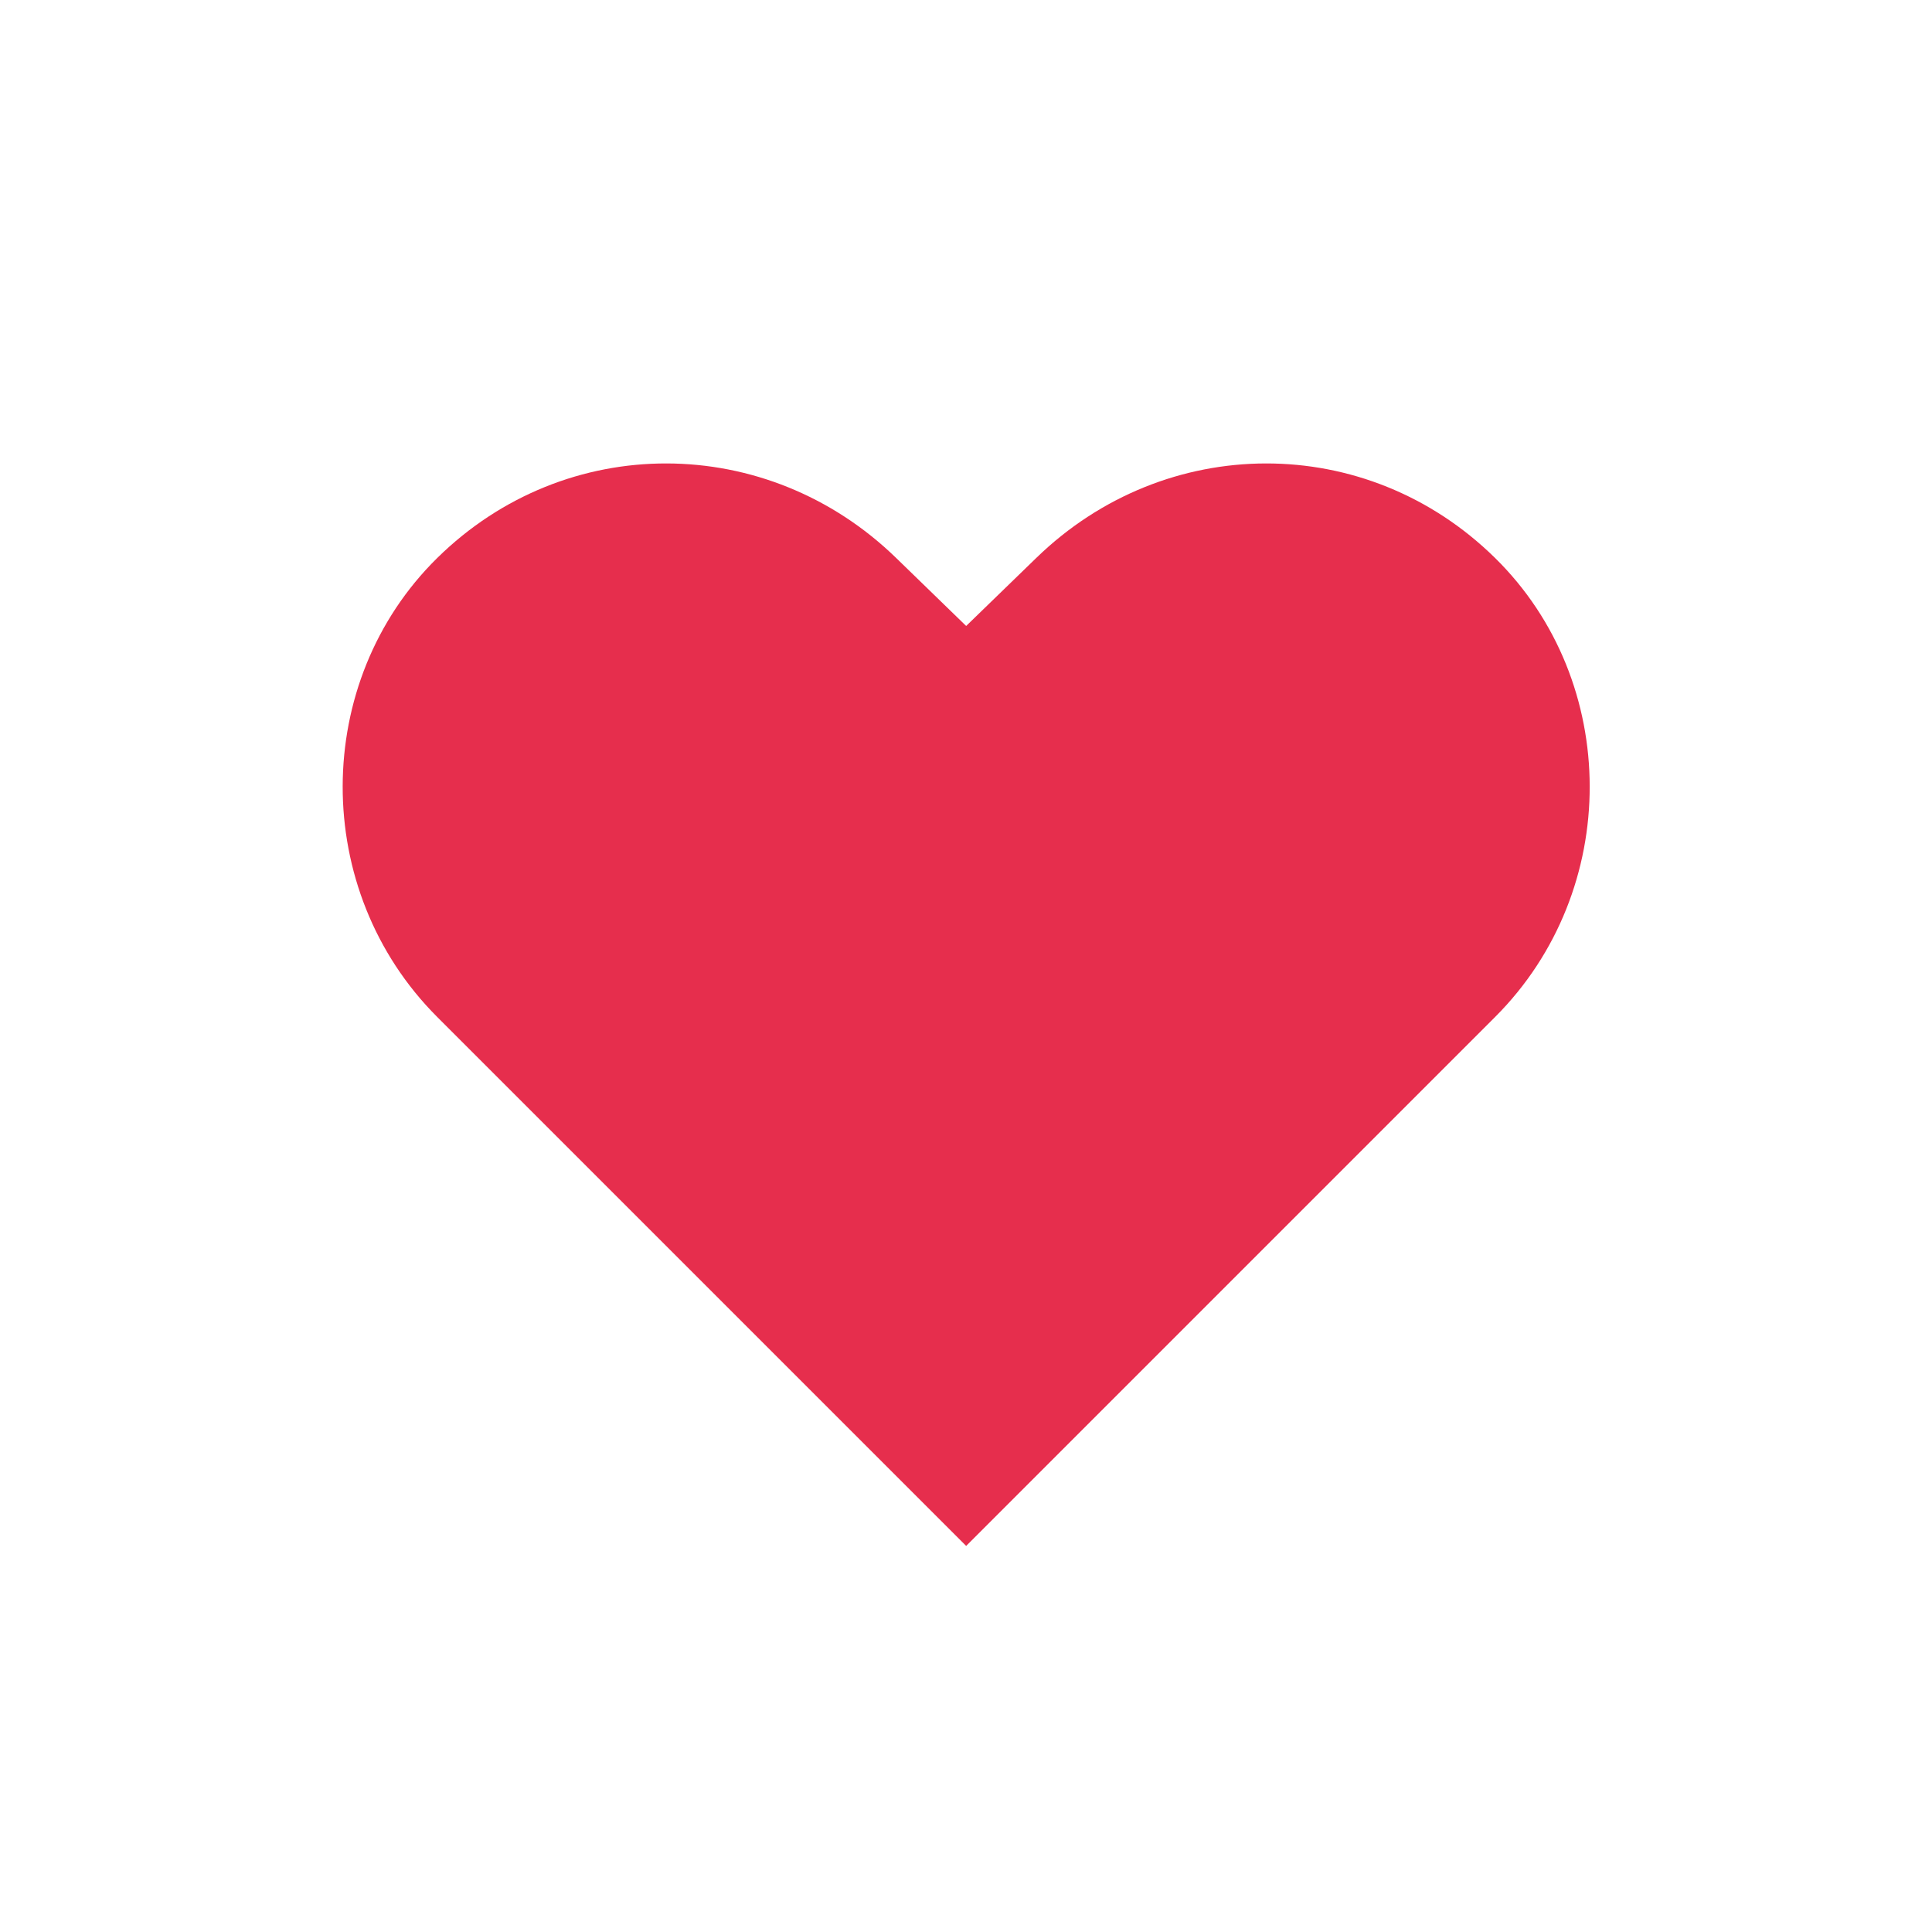 <?xml version="1.0" encoding="UTF-8"?> <svg xmlns="http://www.w3.org/2000/svg" width="24" height="24" viewBox="0 0 24 24" fill="none"> <path d="M12.002 19.204L18.573 12.633C20.146 11.061 20.133 8.466 18.573 6.932C16.975 5.359 14.476 5.372 12.872 6.932L12.002 7.776L11.133 6.932C9.529 5.372 7.029 5.359 5.431 6.932C3.872 8.466 3.859 11.061 5.431 12.633L12.002 19.204Z" fill="#E62E4D"></path> </svg> 